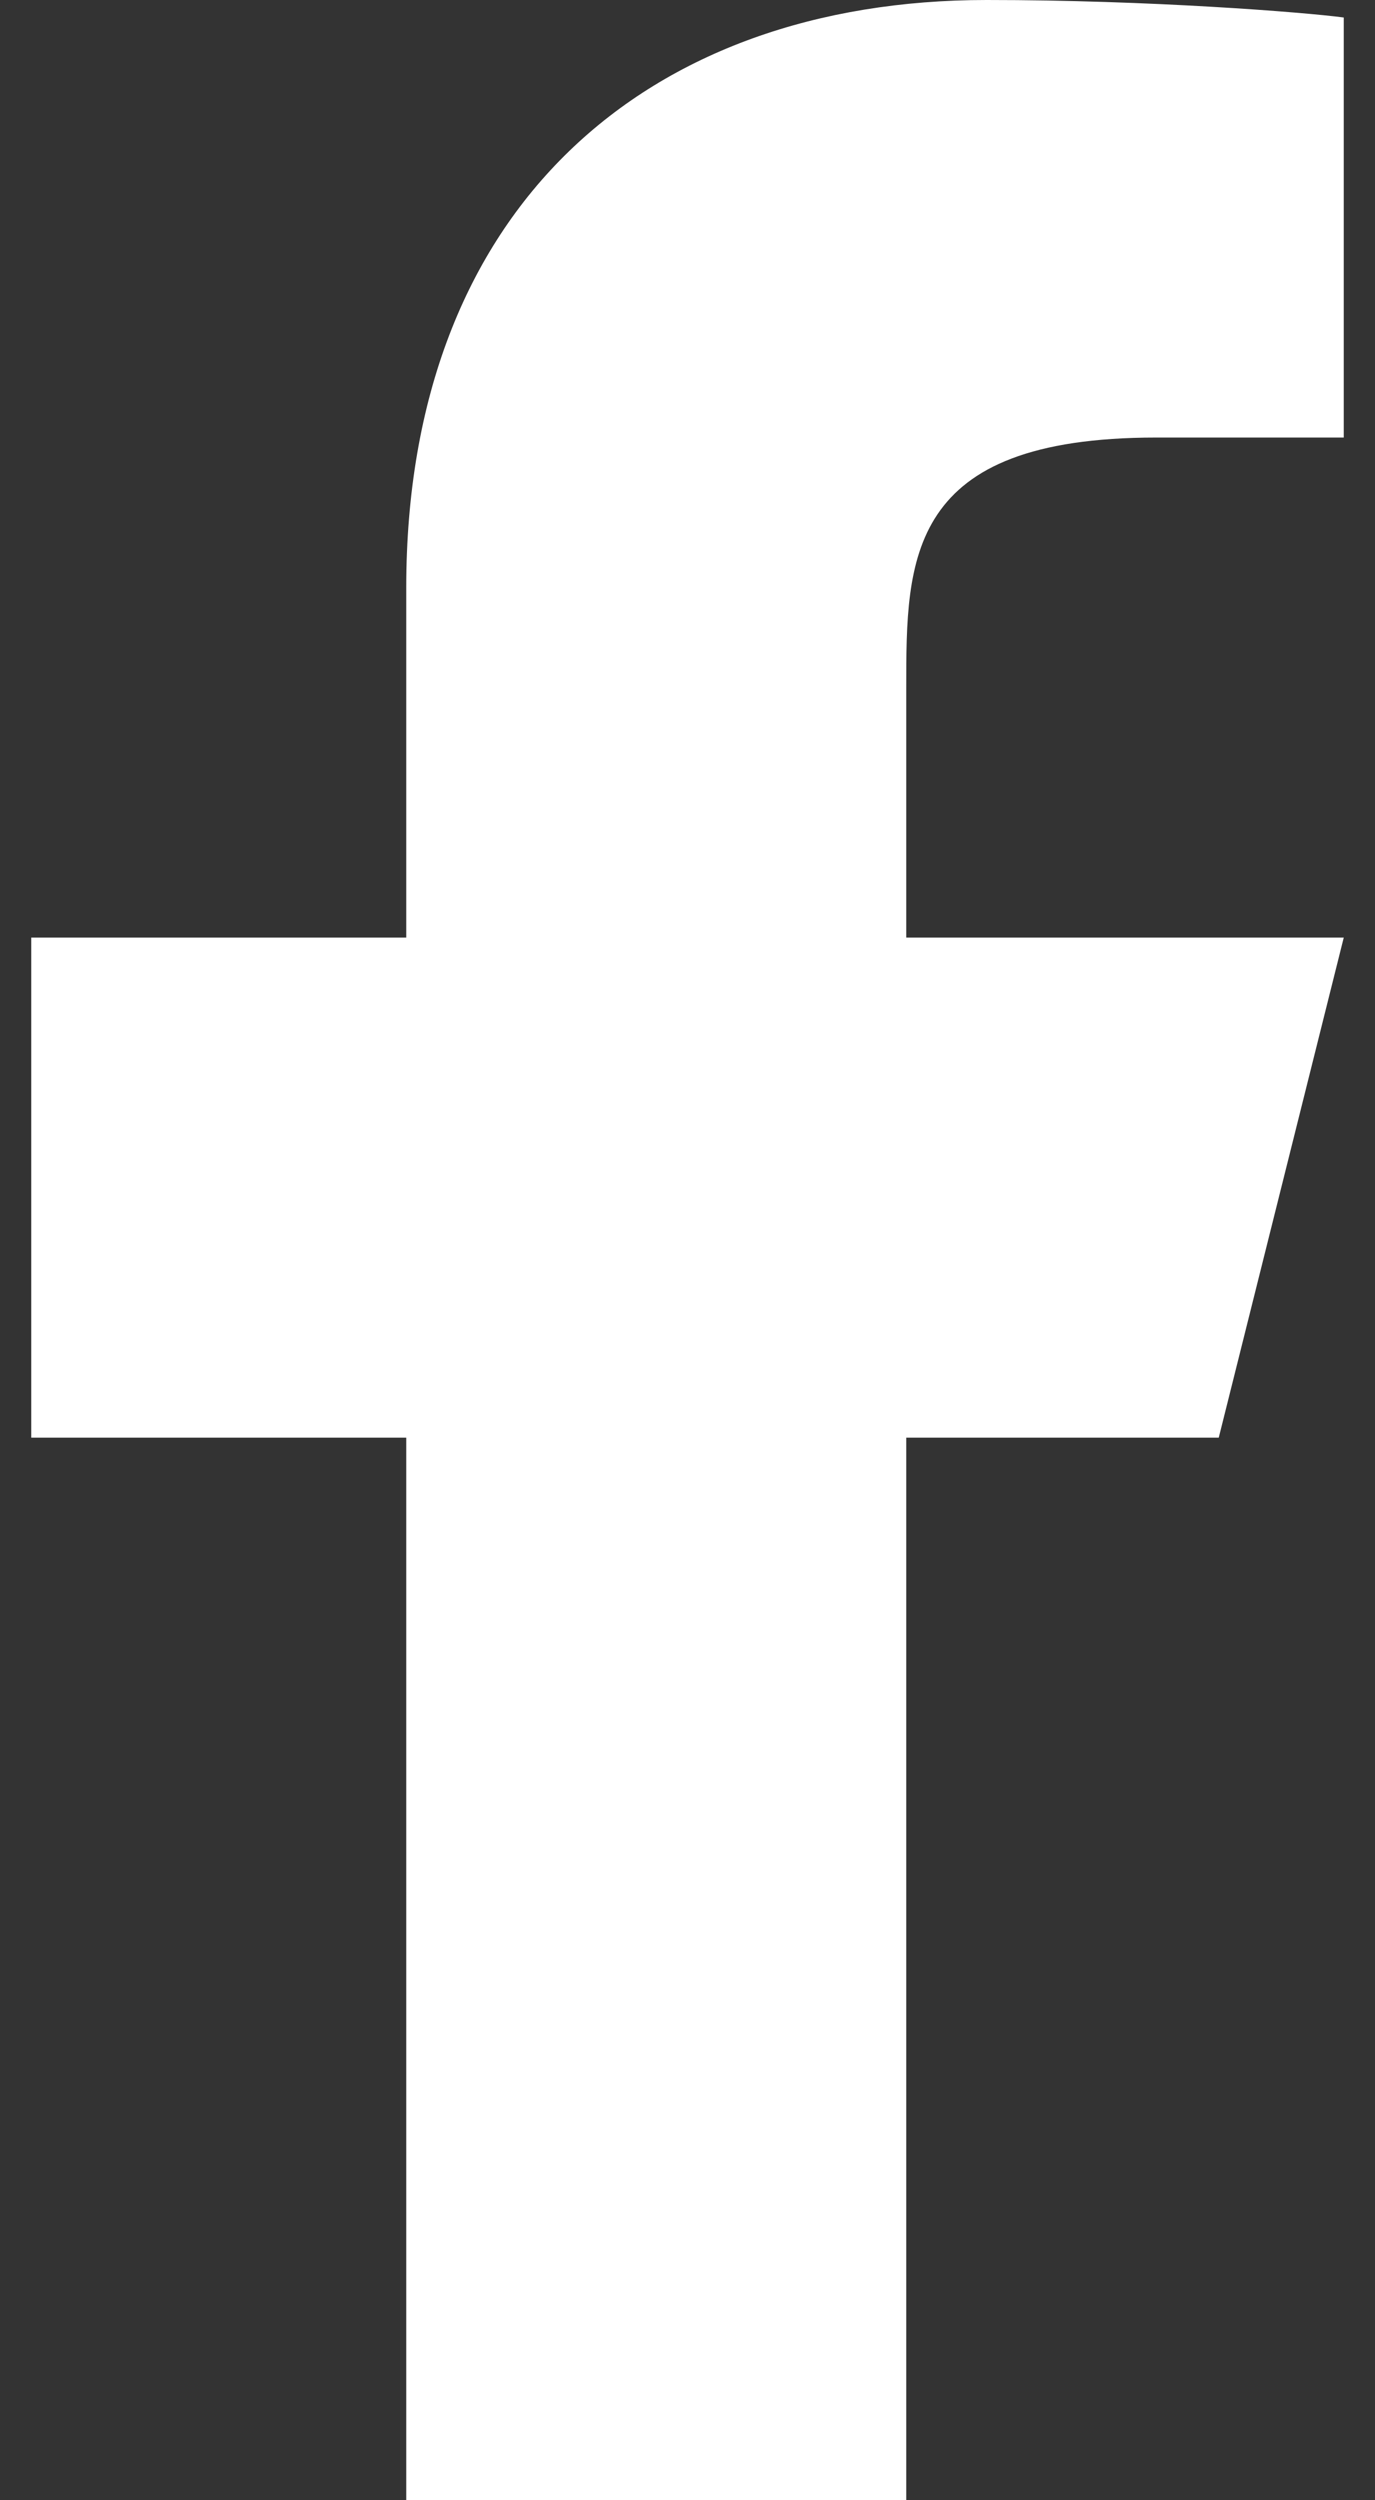 <svg width="22" height="40" viewBox="0 0 22 40" fill="none" xmlns="http://www.w3.org/2000/svg">
<rect x="0" y="0" width="22" height="40" fill="#333333" stroke="none"/>
<path id="Vector" d="M14.5 23H19.5L21.5 15H14.5V11C14.5 8.94 14.5 7 18.5 7H21.5V0.28C20.848 0.194 18.386 0 15.786 0C10.356 0 6.5 3.314 6.5 9.4V15H0.5V23H6.5V40H14.5V23Z" fill="white"/>
</svg>
